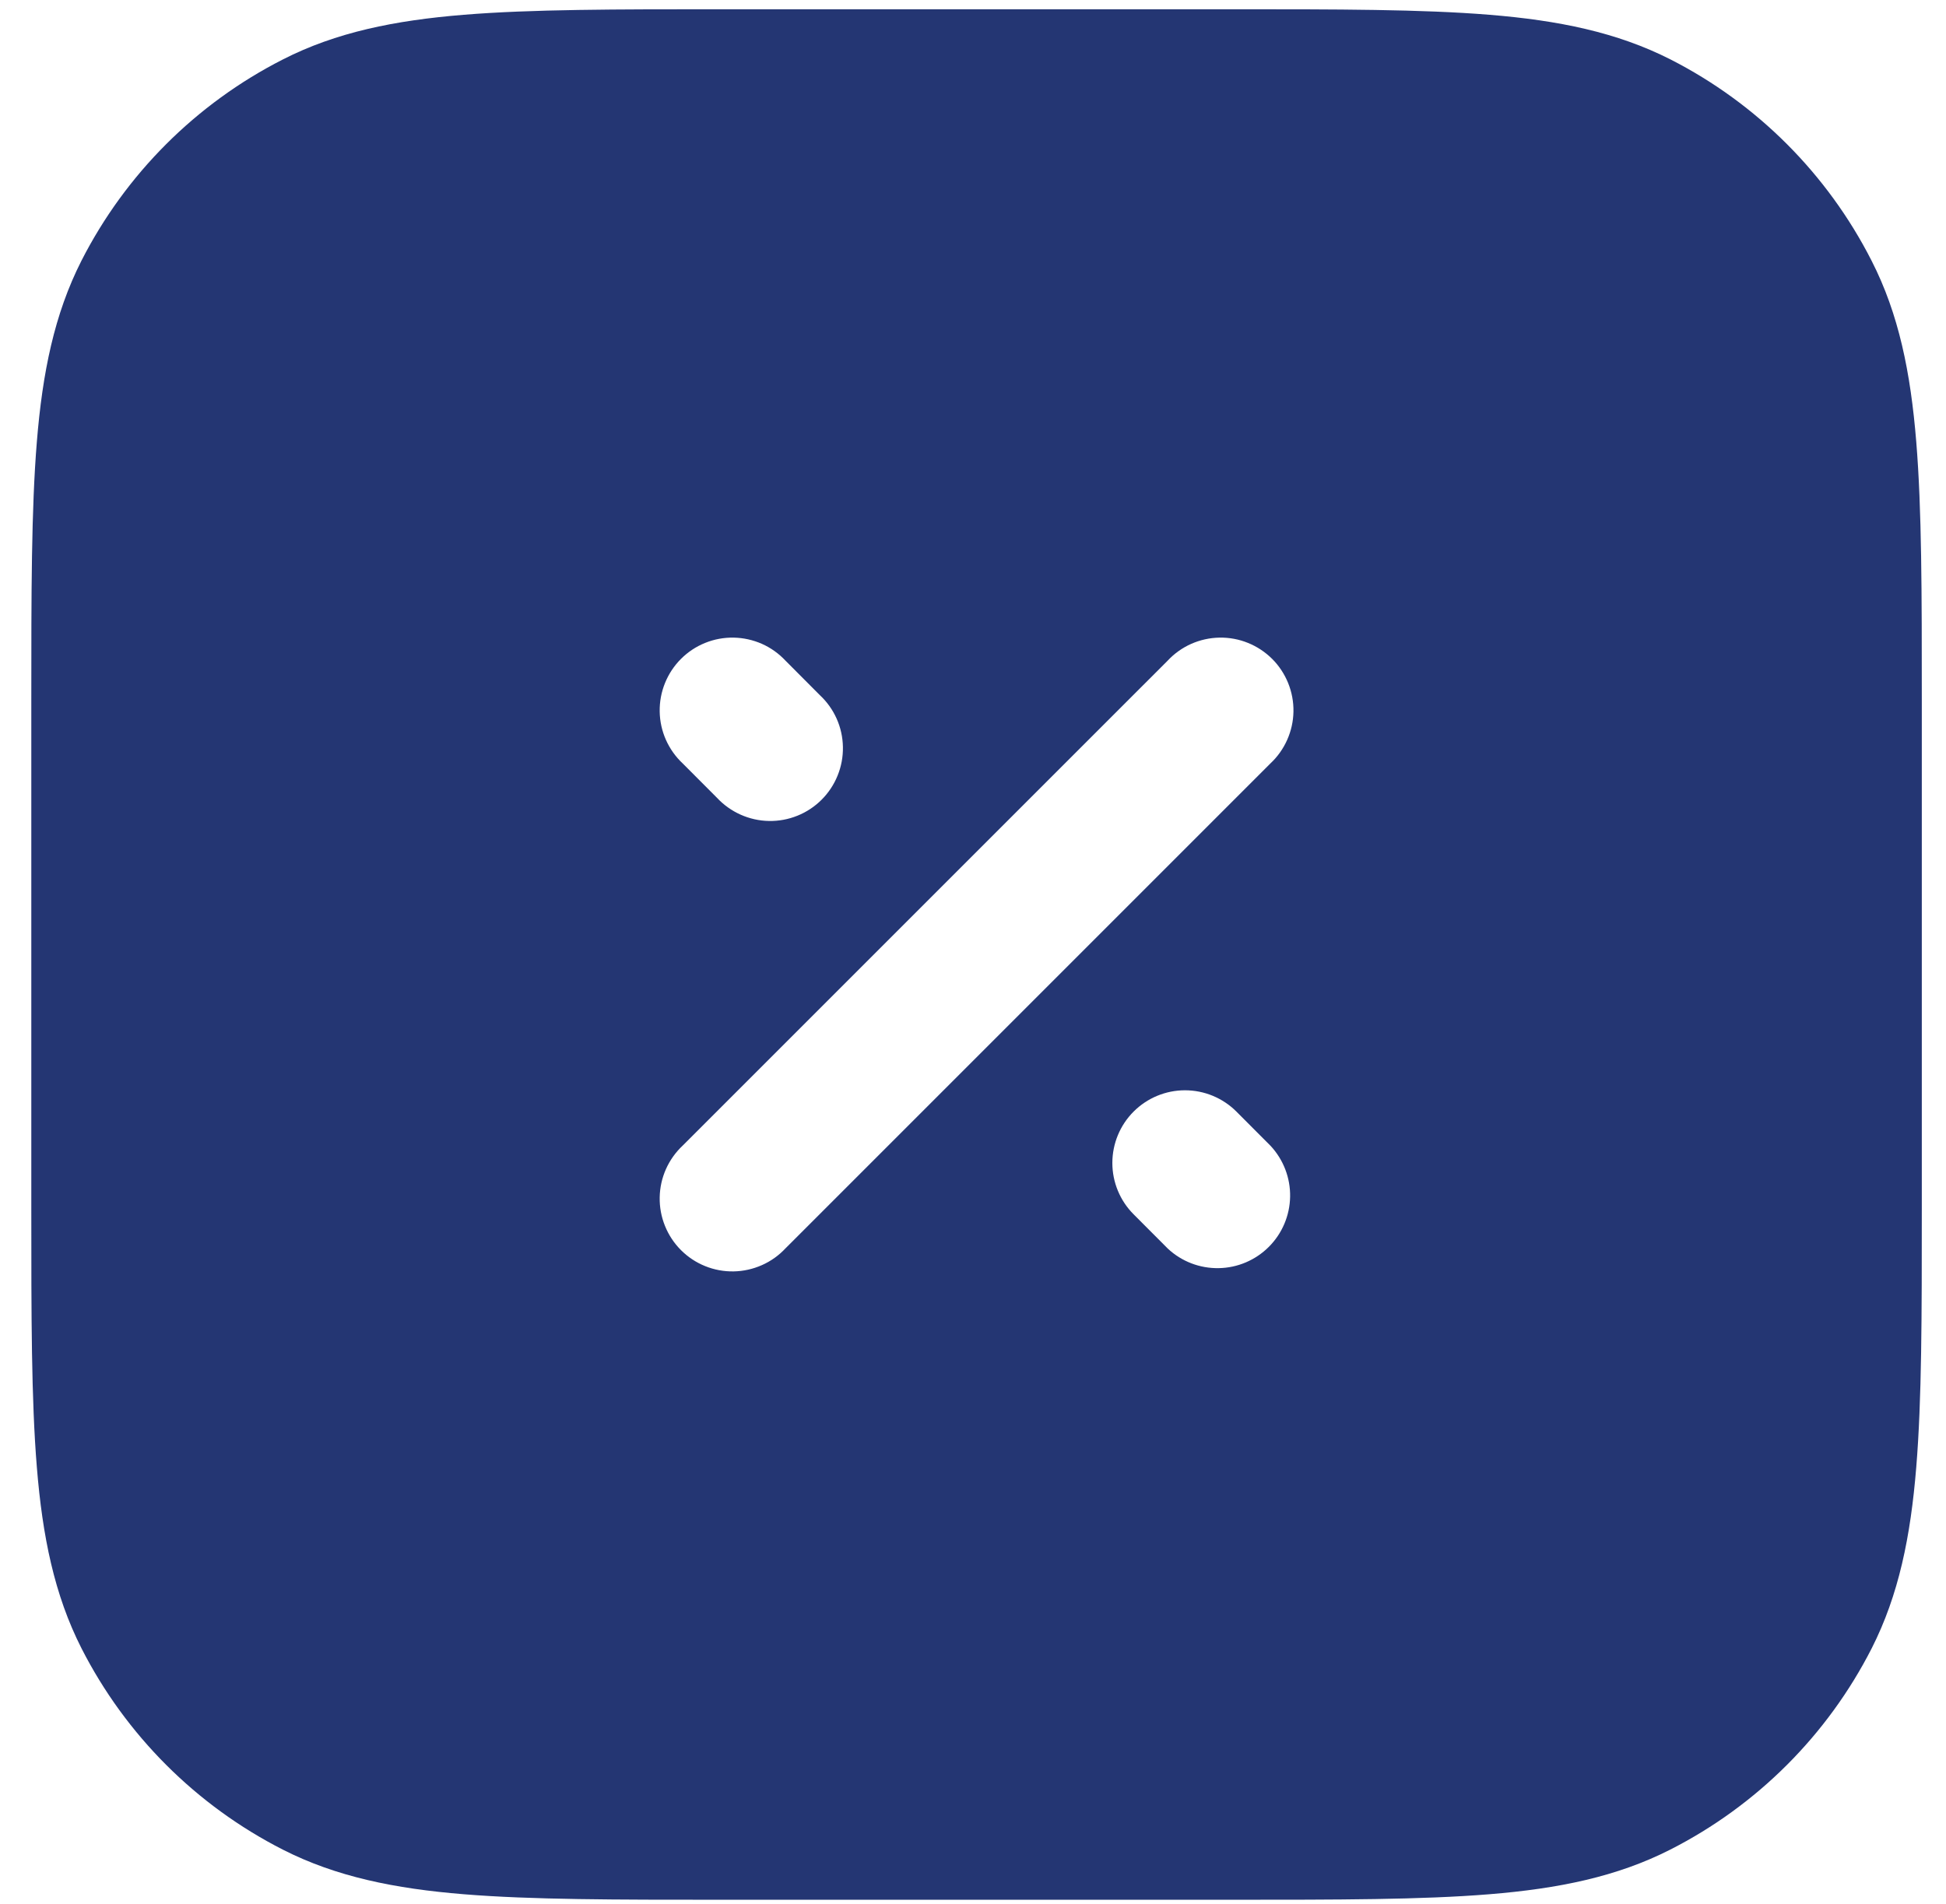 <svg width="46" height="45" viewBox="0 0 46 45" fill="none" xmlns="http://www.w3.org/2000/svg">
<path d="M17.05 0.219H29.118C31.621 0.219 33.605 0.219 35.203 0.349C36.839 0.482 38.221 0.762 39.486 1.404C41.534 2.448 43.198 4.114 44.241 6.163C44.885 7.424 45.164 8.808 45.297 10.444C45.428 12.041 45.428 14.026 45.428 16.529V28.596C45.428 31.099 45.428 33.084 45.297 34.681C45.164 36.317 44.885 37.699 44.243 38.964C43.199 41.011 41.534 42.676 39.486 43.719C38.221 44.363 36.839 44.643 35.203 44.776C33.605 44.906 31.621 44.906 29.118 44.906H17.05C14.548 44.906 12.563 44.906 10.966 44.776C9.33 44.643 7.948 44.363 6.685 43.721C4.637 42.678 2.971 41.012 1.927 38.964C1.284 37.699 1.004 36.317 0.871 34.681C0.74 33.084 0.74 31.099 0.74 28.596V16.529C0.74 14.026 0.74 12.041 0.871 10.444C1.004 8.808 1.284 7.426 1.925 6.163C2.969 4.115 4.636 2.449 6.685 1.406C7.945 0.762 9.33 0.482 10.966 0.349C12.563 0.219 14.548 0.219 17.05 0.219ZM18.57 15.619C18.412 15.45 18.223 15.314 18.012 15.22C17.801 15.127 17.573 15.076 17.342 15.072C17.112 15.068 16.882 15.11 16.668 15.197C16.454 15.283 16.26 15.412 16.097 15.575C15.934 15.738 15.805 15.933 15.719 16.147C15.632 16.361 15.59 16.59 15.594 16.821C15.598 17.052 15.648 17.279 15.742 17.49C15.836 17.701 15.972 17.891 16.14 18.048L16.949 18.859C17.107 19.028 17.297 19.163 17.507 19.257C17.718 19.351 17.946 19.402 18.177 19.406C18.407 19.41 18.637 19.368 18.851 19.281C19.065 19.195 19.259 19.066 19.422 18.903C19.585 18.74 19.714 18.545 19.8 18.331C19.887 18.117 19.929 17.888 19.925 17.657C19.921 17.426 19.871 17.199 19.777 16.988C19.683 16.777 19.547 16.587 19.378 16.43L18.57 15.619ZM26.797 26.275C26.475 26.597 26.294 27.034 26.294 27.49C26.294 27.945 26.475 28.382 26.797 28.704L27.606 29.515C27.931 29.819 28.362 29.984 28.808 29.976C29.253 29.969 29.678 29.788 29.993 29.473C30.308 29.158 30.488 28.734 30.496 28.288C30.504 27.843 30.338 27.412 30.035 27.086L29.226 26.275C28.904 25.953 28.467 25.772 28.011 25.772C27.556 25.772 27.119 25.953 26.797 26.275ZM30.028 18.048C30.197 17.891 30.332 17.701 30.426 17.49C30.52 17.279 30.571 17.052 30.575 16.821C30.579 16.59 30.536 16.361 30.45 16.147C30.363 15.933 30.235 15.738 30.072 15.575C29.908 15.412 29.714 15.283 29.5 15.197C29.286 15.11 29.057 15.068 28.826 15.072C28.595 15.076 28.367 15.127 28.157 15.22C27.946 15.314 27.756 15.45 27.599 15.619L16.14 27.077C15.972 27.234 15.836 27.424 15.742 27.635C15.648 27.846 15.598 28.073 15.594 28.304C15.59 28.535 15.632 28.764 15.719 28.978C15.805 29.192 15.934 29.387 16.097 29.55C16.26 29.713 16.454 29.842 16.668 29.928C16.882 30.015 17.112 30.057 17.342 30.053C17.573 30.049 17.801 29.998 18.012 29.904C18.223 29.811 18.412 29.675 18.57 29.506L30.028 18.048Z" fill="#243673"/>
</svg>
